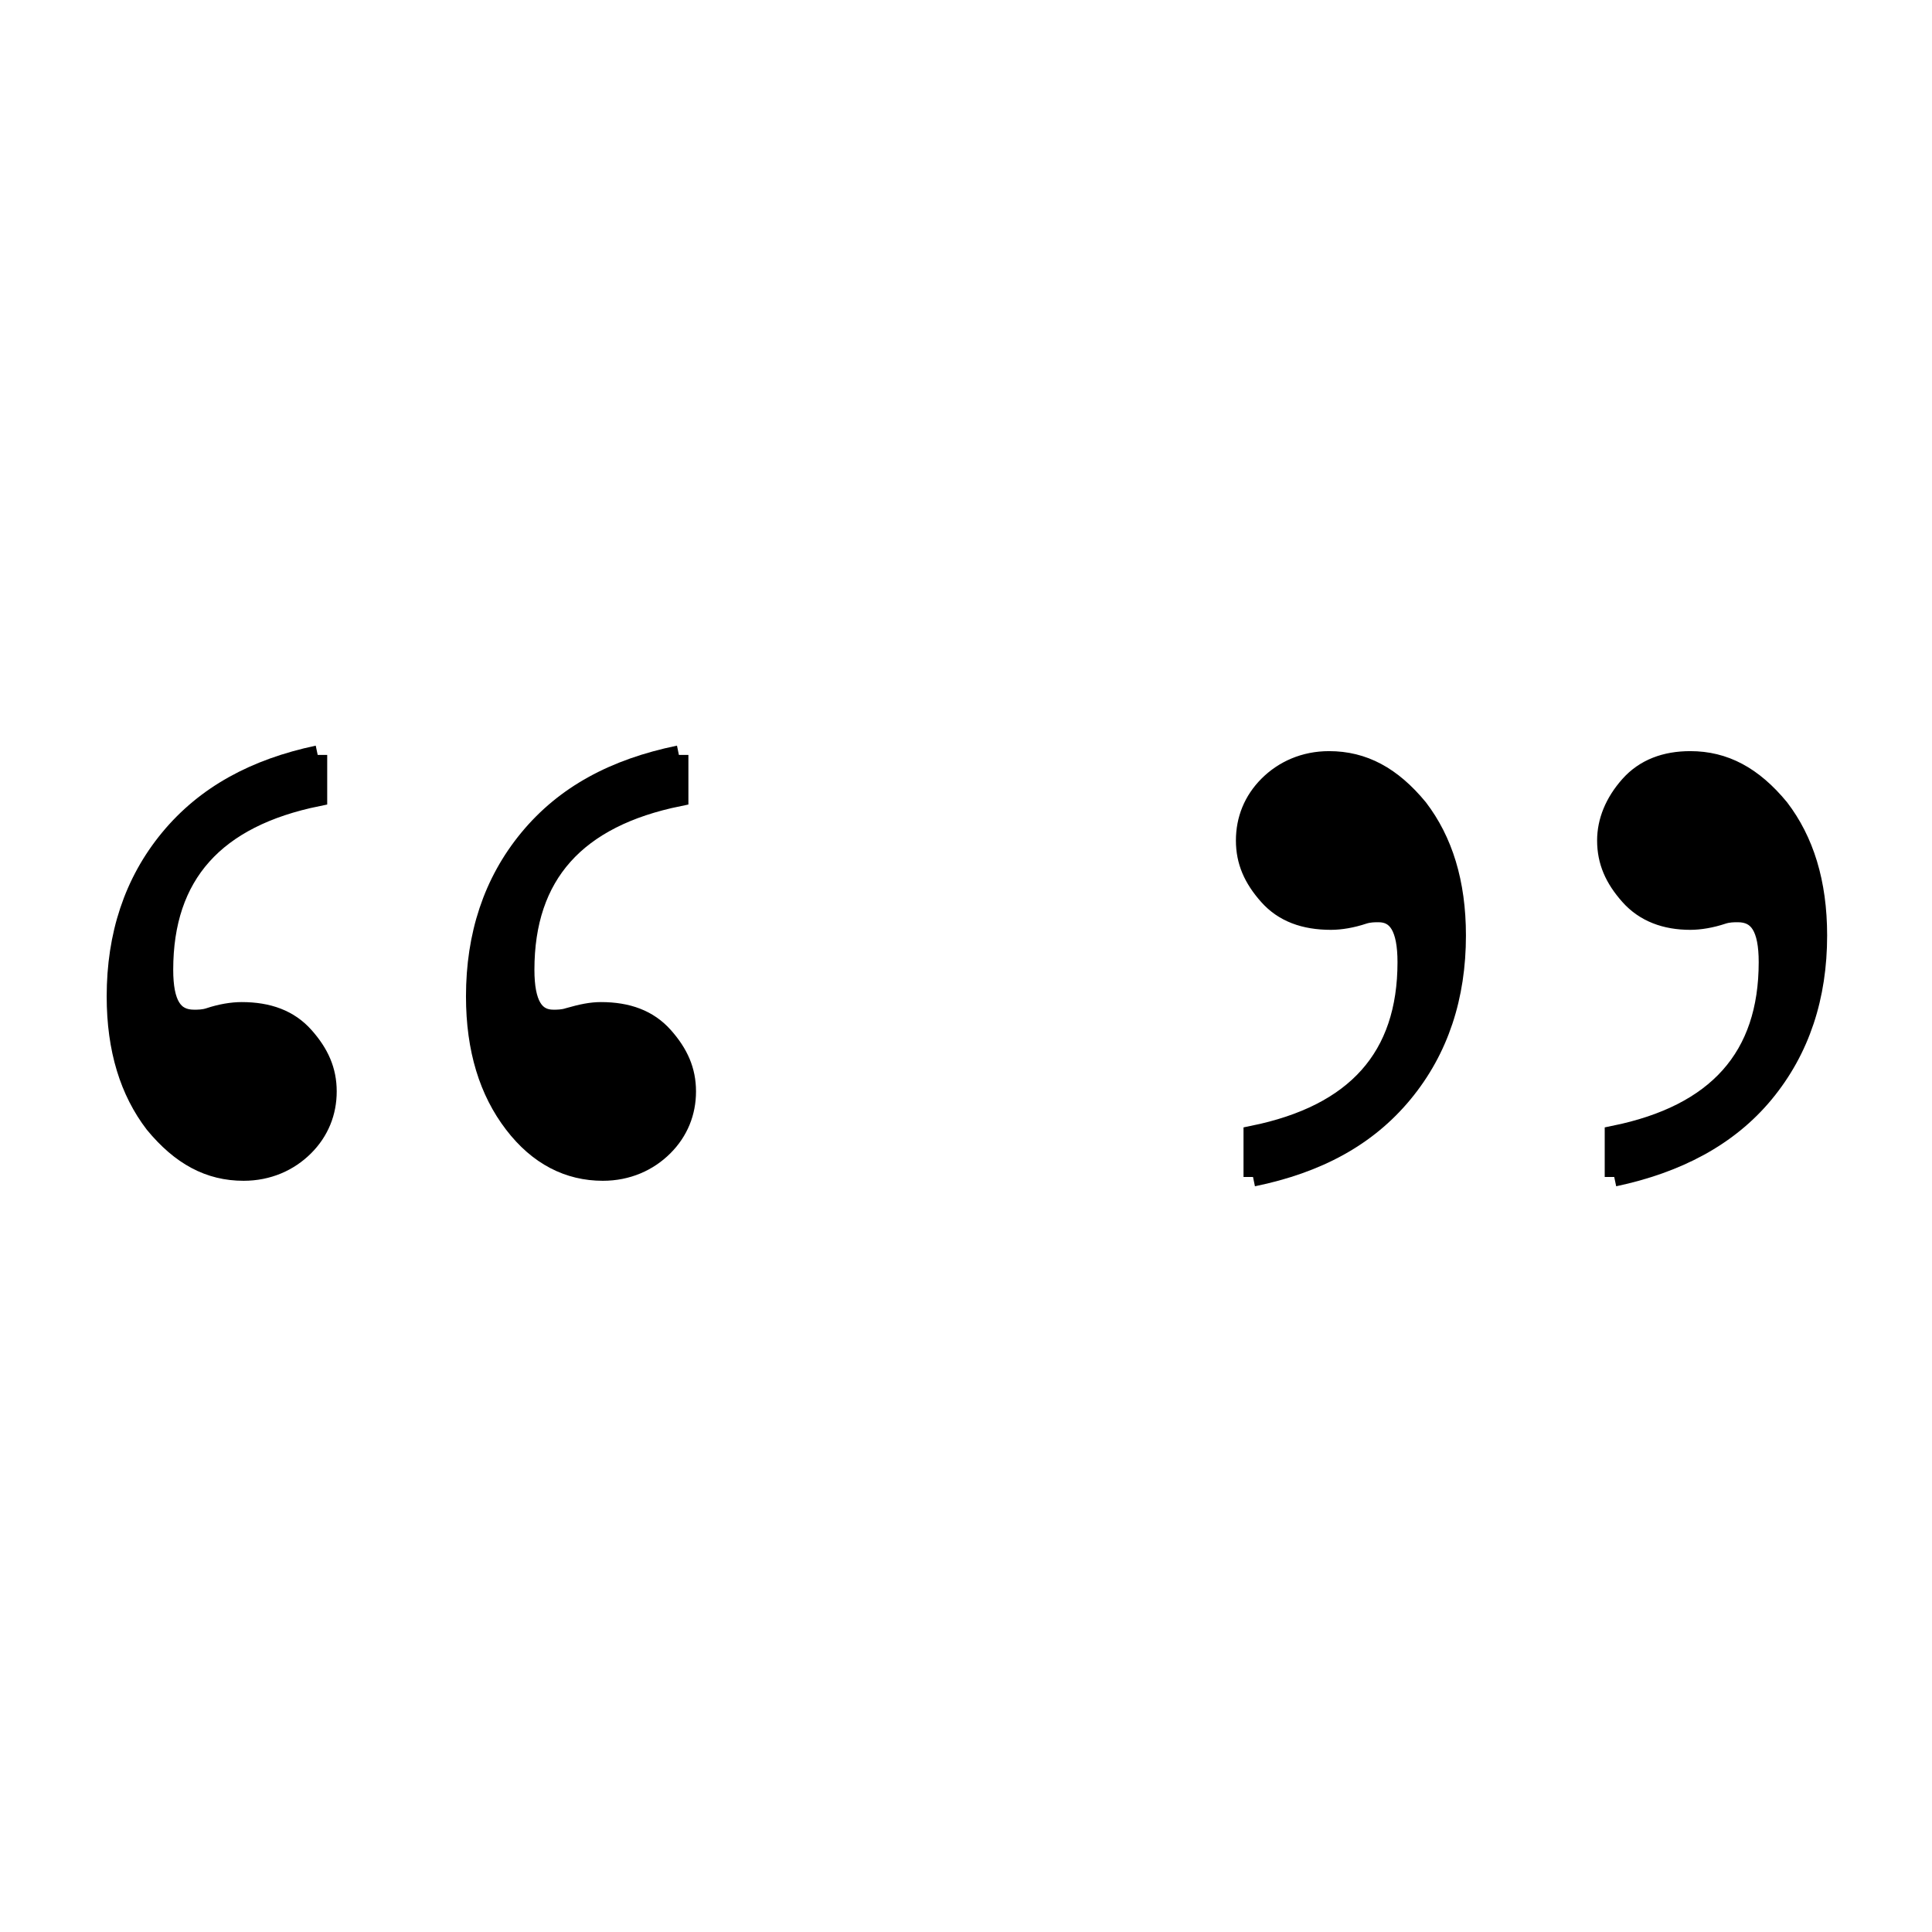 <?xml version="1.0" encoding="UTF-8"?>
<!-- Uploaded to: ICON Repo, www.svgrepo.com, Generator: ICON Repo Mixer Tools -->
<svg width="800px" height="800px" version="1.1" viewBox="144 144 512 512" xmlns="http://www.w3.org/2000/svg">
 <defs>
  <clipPath id="b">
   <path d="m148.09 272h249.91v254h-249.91z"/>
  </clipPath>
  <clipPath id="a">
   <path d="m402 274h249.9v254h-249.9z"/>
  </clipPath>
 </defs>
 <path d="m228.2 344.07v11.082c-27.207 5.543-40.809 20.656-40.809 45.848 0 9.07 2.519 13.098 8.062 13.098 1.008 0 2.519 0 4.031-0.504 3.023-1.008 6.047-1.512 8.566-1.512 7.055 0 12.594 2.016 16.625 6.551 4.031 4.535 6.047 9.07 6.047 14.609 0 5.543-2.016 10.578-6.047 14.609s-9.574 6.551-16.121 6.551c-9.07 0-16.625-4.031-23.68-12.594-6.551-8.566-10.078-19.648-10.078-33.754 0-16.121 4.535-30.23 14.105-41.816 9.574-11.586 22.672-18.641 39.297-22.168zm95.723 0v11.082c-27.207 5.543-40.809 20.656-40.809 45.848 0 9.07 2.519 13.098 7.559 13.098 1.008 0 2.519 0 4.031-0.504 3.527-1.008 6.047-1.512 8.566-1.512 7.055 0 12.594 2.016 16.625 6.551 4.031 4.535 6.047 9.07 6.047 14.609 0 5.543-2.016 10.578-6.047 14.609s-9.574 6.551-16.121 6.551c-9.07 0-17.129-4.031-23.68-12.594-6.551-8.566-10.078-19.648-10.078-33.754 0-16.121 4.535-30.23 14.105-41.816 9.574-11.586 22.672-18.641 39.801-22.168z"/>
 <g clip-path="url(#b)">
  <path transform="matrix(5.038 0 0 5.038 148.09 148.09)" d="m15.9 38.9v2.2c-5.4 1.1-8.1 4.1-8.1 9.1 0 1.8 0.5 2.6 1.6 2.6 0.2 0 0.5 0 0.8-0.1 0.6-0.2 1.2-0.3 1.7-0.3 1.4 0 2.5 0.4 3.3 1.3 0.8 0.9 1.2 1.8 1.2 2.9 0 1.1-0.4 2.1-1.2 2.9-0.8 0.8-1.9 1.3-3.2 1.3-1.8 0-3.3-0.8-4.7-2.5-1.3-1.7-2-3.9-2-6.7 0-3.2 0.9-6 2.8-8.3 1.9-2.3 4.5-3.7 7.8-4.4zm19 0v2.2c-5.4 1.1-8.1 4.1-8.1 9.1 0 1.8 0.5 2.6 1.5 2.6 0.2 0 0.5 0 0.8-0.1 0.7-0.2 1.2-0.3 1.7-0.3 1.4 0 2.5 0.4 3.3 1.3 0.8 0.9 1.2 1.8 1.2 2.9 0 1.1-0.4 2.1-1.2 2.9-0.8 0.8-1.9 1.3-3.2 1.3-1.8 0-3.4-0.8-4.7-2.5-1.3-1.7-2-3.9-2-6.7 0-3.2 0.9-6 2.8-8.3 1.9-2.3 4.5-3.7 7.9-4.4z" fill="none" stroke="#000000" stroke-miterlimit="10"/>
 </g>
 <path d="m476.07 455.92v-11.082c27.207-5.543 40.809-20.656 40.809-45.848 0-9.07-2.519-13.098-7.559-13.098-1.008 0-2.519 0-4.031 0.504-3.023 1.008-6.047 1.512-8.566 1.512-7.055 0-12.594-2.016-16.625-6.551s-6.047-9.07-6.047-14.609c0-5.543 2.016-10.578 6.047-14.609s9.574-6.551 16.121-6.551c9.07 0 16.625 4.031 23.68 12.594 6.551 8.566 10.078 19.648 10.078 33.754 0 16.121-4.535 30.23-14.105 41.816-9.574 11.586-22.672 18.641-39.801 22.168zm95.723 0v-11.082c27.207-5.543 40.809-20.656 40.809-45.848 0-9.07-2.519-13.098-8.062-13.098-1.008 0-2.519 0-4.031 0.504-3.023 1.008-6.047 1.512-8.566 1.512-6.551 0-12.09-2.016-16.121-6.551s-6.047-9.07-6.047-14.609c0-5.039 2.016-10.078 6.047-14.609 4.031-4.535 9.574-6.551 16.121-6.551 9.07 0 16.625 4.031 23.68 12.594 6.551 8.566 10.078 19.648 10.078 33.754 0 16.121-4.535 30.23-14.105 41.816-9.57 11.586-23.176 18.641-39.801 22.168z"/>
 <g clip-path="url(#a)">
  <path transform="matrix(5.038 0 0 5.038 148.09 148.09)" d="m65.1 61.1v-2.2c5.4-1.1 8.1-4.1 8.1-9.1 0-1.8-0.5-2.6-1.5-2.6-0.2 0-0.5 0-0.8 0.1-0.6 0.2-1.2 0.3-1.7 0.3-1.4 0-2.5-0.4-3.3-1.3-0.8-0.9-1.2-1.8-1.2-2.9 0-1.1 0.4-2.1 1.2-2.9 0.8-0.8 1.9-1.3 3.2-1.3 1.8 0 3.3 0.8 4.7 2.5 1.3 1.7 2 3.9 2 6.7 0 3.2-0.9 6-2.8 8.3-1.9 2.3-4.5 3.7-7.9 4.4zm19 0v-2.2c5.4-1.1 8.1-4.1 8.1-9.1 0-1.8-0.5-2.6-1.6-2.6-0.2 0-0.5 0-0.8 0.1-0.6 0.2-1.2 0.3-1.7 0.3-1.3 0-2.4-0.4-3.2-1.3-0.8-0.9-1.2-1.8-1.2-2.9 0-1 0.4-2 1.2-2.9 0.8-0.9 1.9-1.3 3.2-1.3 1.8 0 3.3 0.8 4.7 2.5 1.3 1.7 2 3.9 2 6.7 0 3.2-0.9 6-2.8 8.3-1.9 2.3-4.6 3.7-7.9 4.4z" fill="none" stroke="#000000" stroke-miterlimit="10"/>
 </g>
</svg>
